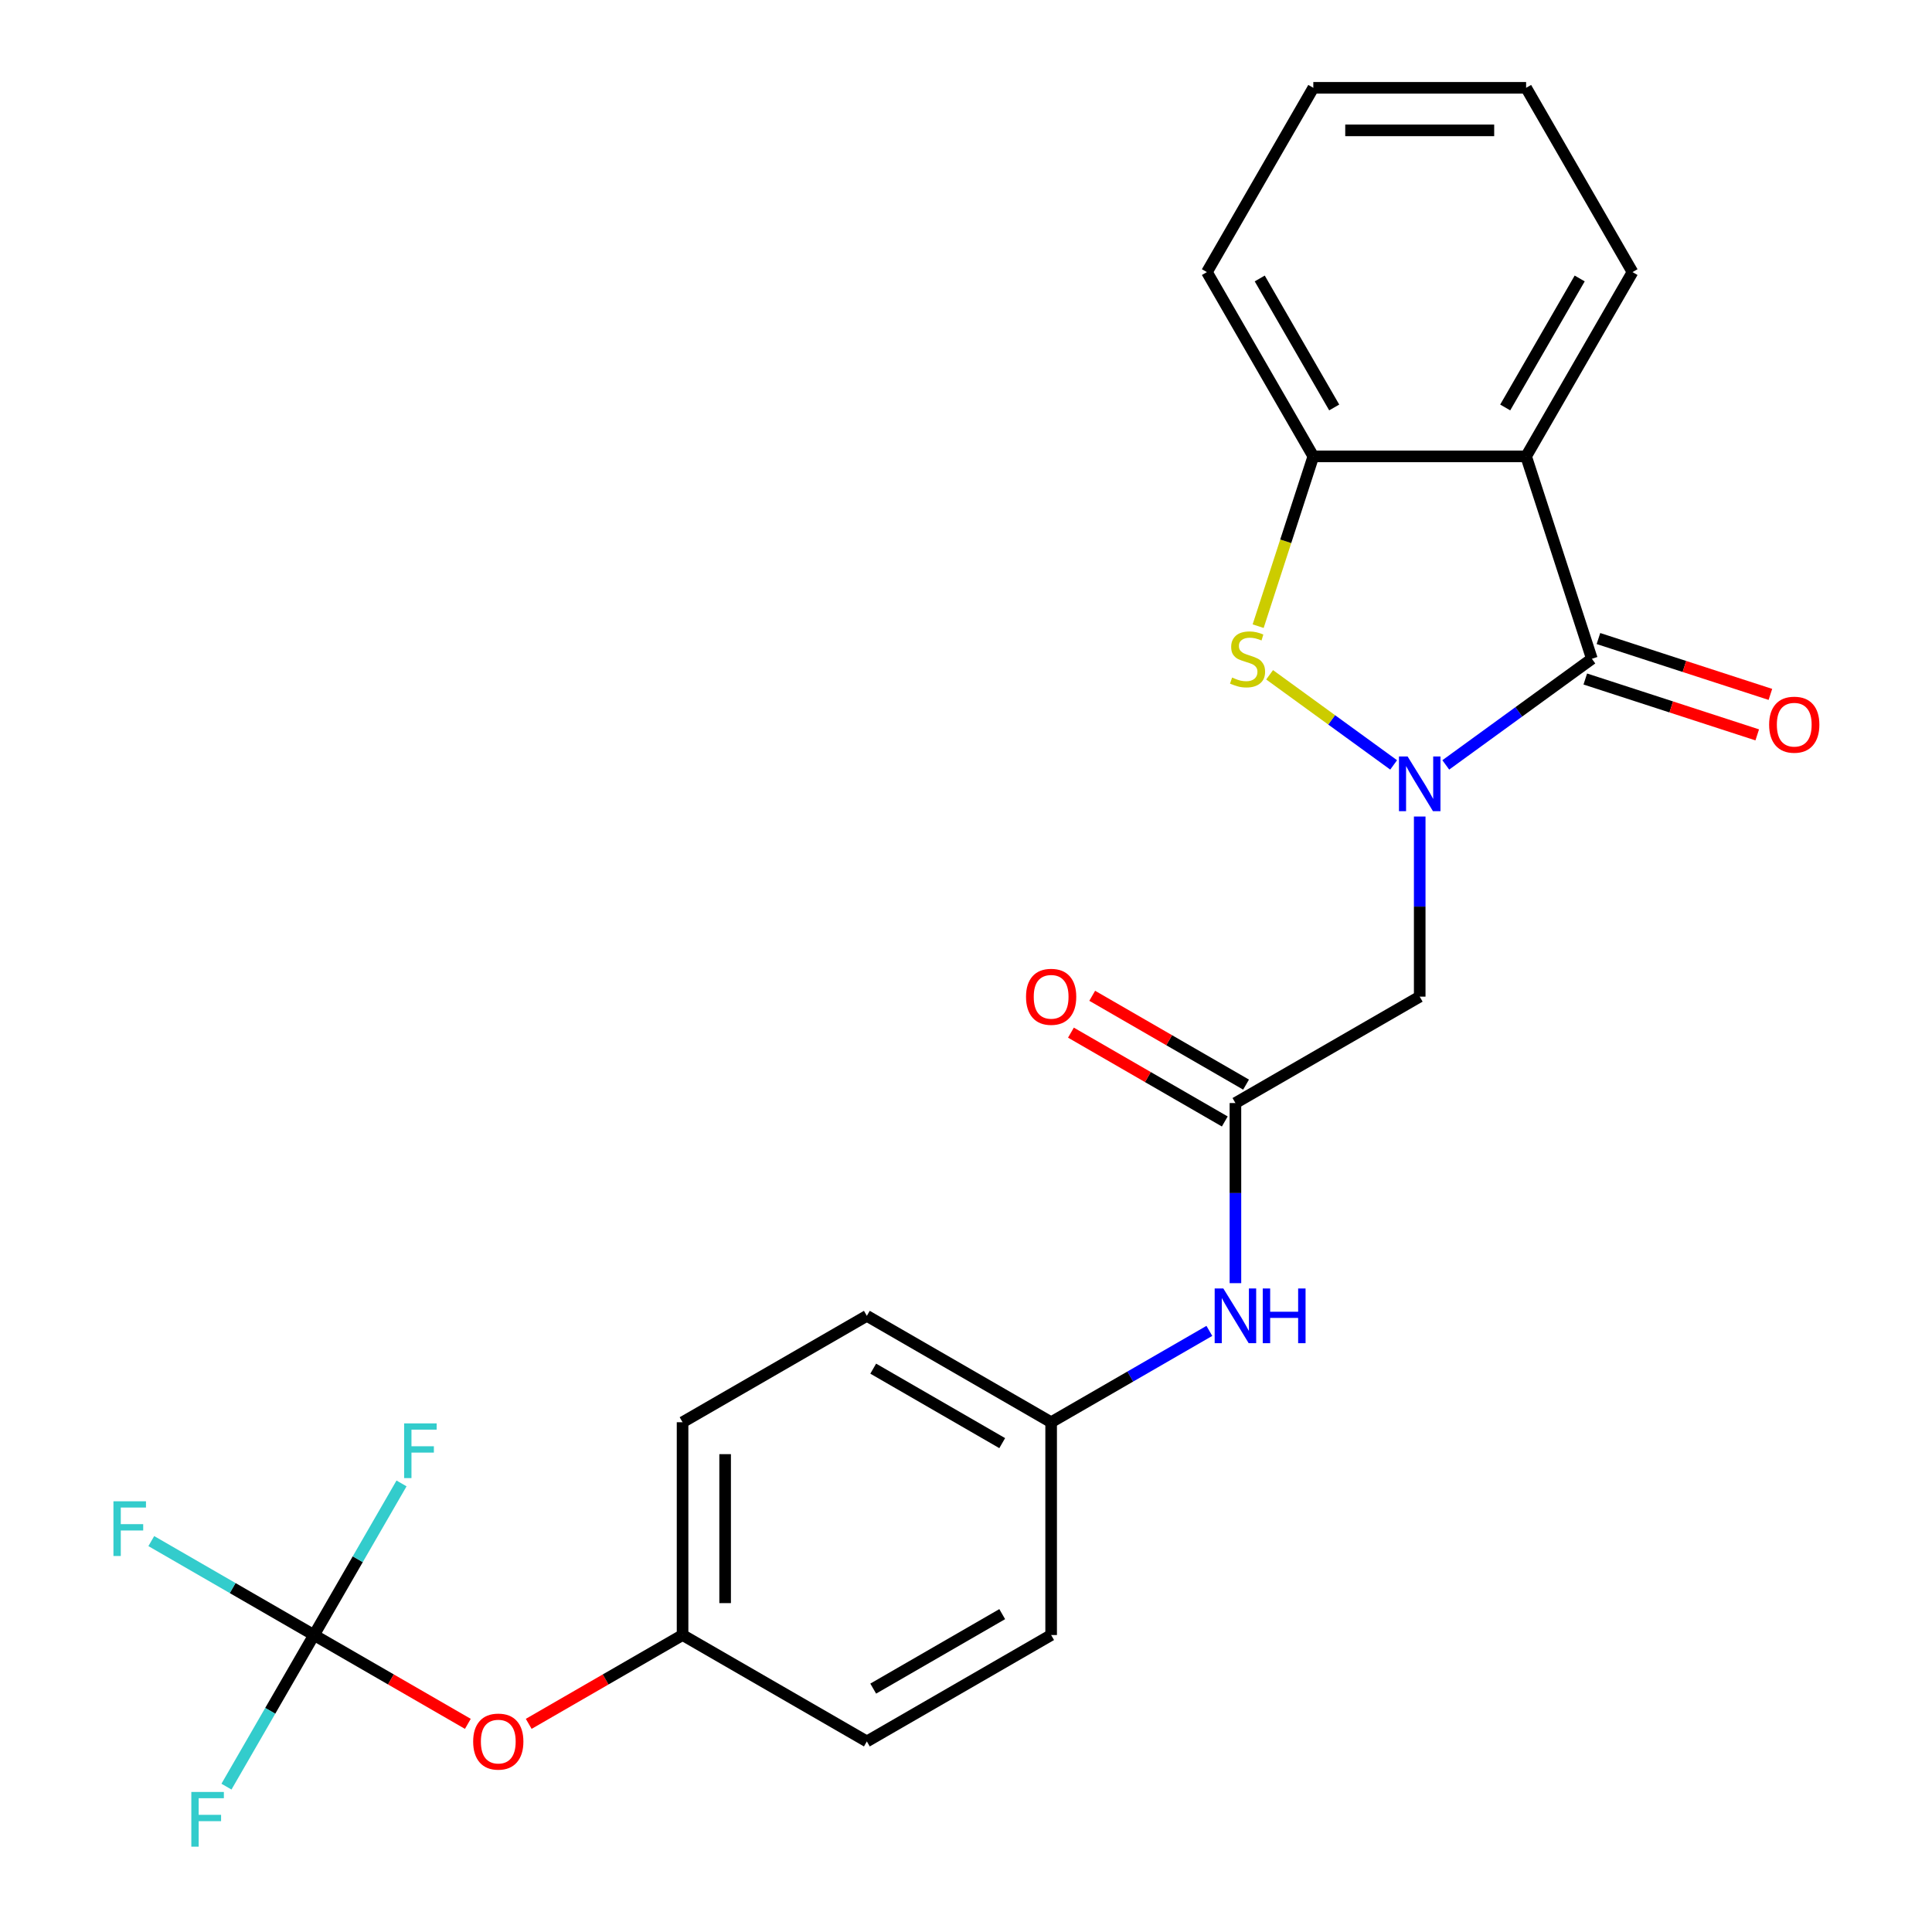 <?xml version='1.0' encoding='iso-8859-1'?>
<svg version='1.1' baseProfile='full'
              xmlns='http://www.w3.org/2000/svg'
                      xmlns:rdkit='http://www.rdkit.org/xml'
                      xmlns:xlink='http://www.w3.org/1999/xlink'
                  xml:space='preserve'
width='1000px' height='1000px' viewBox='0 0 1000 1000'>
<!-- END OF HEADER -->
<rect style='opacity:1.0;fill:#FFFFFF;stroke:none' width='1000' height='1000' x='0' y='0'> </rect>
<path class='bond-0' d='M 748.334,395.915 L 786.141,368.447' style='fill:none;fill-rule:evenodd;stroke:#0000FF;stroke-width:6px;stroke-linecap:butt;stroke-linejoin:miter;stroke-opacity:1' />
<path class='bond-0' d='M 786.141,368.447 L 823.948,340.979' style='fill:none;fill-rule:evenodd;stroke:#000000;stroke-width:6px;stroke-linecap:butt;stroke-linejoin:miter;stroke-opacity:1' />
<path class='bond-1' d='M 721.347,395.915 L 689.249,372.594' style='fill:none;fill-rule:evenodd;stroke:#0000FF;stroke-width:6px;stroke-linecap:butt;stroke-linejoin:miter;stroke-opacity:1' />
<path class='bond-1' d='M 689.249,372.594 L 657.15,349.273' style='fill:none;fill-rule:evenodd;stroke:#CCCC00;stroke-width:6px;stroke-linecap:butt;stroke-linejoin:miter;stroke-opacity:1' />
<path class='bond-3' d='M 734.841,422.632 L 734.841,469.247' style='fill:none;fill-rule:evenodd;stroke:#0000FF;stroke-width:6px;stroke-linecap:butt;stroke-linejoin:miter;stroke-opacity:1' />
<path class='bond-3' d='M 734.841,469.247 L 734.841,515.861' style='fill:none;fill-rule:evenodd;stroke:#000000;stroke-width:6px;stroke-linecap:butt;stroke-linejoin:miter;stroke-opacity:1' />
<path class='bond-2' d='M 823.948,340.979 L 789.912,236.227' style='fill:none;fill-rule:evenodd;stroke:#000000;stroke-width:6px;stroke-linecap:butt;stroke-linejoin:miter;stroke-opacity:1' />
<path class='bond-8' d='M 820.545,351.454 L 865.044,365.913' style='fill:none;fill-rule:evenodd;stroke:#000000;stroke-width:6px;stroke-linecap:butt;stroke-linejoin:miter;stroke-opacity:1' />
<path class='bond-8' d='M 865.044,365.913 L 909.543,380.371' style='fill:none;fill-rule:evenodd;stroke:#FF0000;stroke-width:6px;stroke-linecap:butt;stroke-linejoin:miter;stroke-opacity:1' />
<path class='bond-8' d='M 827.352,330.504 L 871.851,344.962' style='fill:none;fill-rule:evenodd;stroke:#000000;stroke-width:6px;stroke-linecap:butt;stroke-linejoin:miter;stroke-opacity:1' />
<path class='bond-8' d='M 871.851,344.962 L 916.35,359.421' style='fill:none;fill-rule:evenodd;stroke:#FF0000;stroke-width:6px;stroke-linecap:butt;stroke-linejoin:miter;stroke-opacity:1' />
<path class='bond-4' d='M 651.216,324.105 L 665.493,280.166' style='fill:none;fill-rule:evenodd;stroke:#CCCC00;stroke-width:6px;stroke-linecap:butt;stroke-linejoin:miter;stroke-opacity:1' />
<path class='bond-4' d='M 665.493,280.166 L 679.77,236.227' style='fill:none;fill-rule:evenodd;stroke:#000000;stroke-width:6px;stroke-linecap:butt;stroke-linejoin:miter;stroke-opacity:1' />
<path class='bond-16' d='M 789.912,236.227 L 844.983,140.841' style='fill:none;fill-rule:evenodd;stroke:#000000;stroke-width:6px;stroke-linecap:butt;stroke-linejoin:miter;stroke-opacity:1' />
<path class='bond-16' d='M 779.096,210.905 L 817.646,144.134' style='fill:none;fill-rule:evenodd;stroke:#000000;stroke-width:6px;stroke-linecap:butt;stroke-linejoin:miter;stroke-opacity:1' />
<path class='bond-24' d='M 789.912,236.227 L 679.77,236.227' style='fill:none;fill-rule:evenodd;stroke:#000000;stroke-width:6px;stroke-linecap:butt;stroke-linejoin:miter;stroke-opacity:1' />
<path class='bond-6' d='M 734.841,515.861 L 639.455,570.933' style='fill:none;fill-rule:evenodd;stroke:#000000;stroke-width:6px;stroke-linecap:butt;stroke-linejoin:miter;stroke-opacity:1' />
<path class='bond-21' d='M 679.77,236.227 L 624.698,140.841' style='fill:none;fill-rule:evenodd;stroke:#000000;stroke-width:6px;stroke-linecap:butt;stroke-linejoin:miter;stroke-opacity:1' />
<path class='bond-21' d='M 690.586,210.905 L 652.036,144.134' style='fill:none;fill-rule:evenodd;stroke:#000000;stroke-width:6px;stroke-linecap:butt;stroke-linejoin:miter;stroke-opacity:1' />
<path class='bond-5' d='M 162.524,846.289 L 202.34,869.277' style='fill:none;fill-rule:evenodd;stroke:#000000;stroke-width:6px;stroke-linecap:butt;stroke-linejoin:miter;stroke-opacity:1' />
<path class='bond-5' d='M 202.34,869.277 L 242.156,892.265' style='fill:none;fill-rule:evenodd;stroke:#FF0000;stroke-width:6px;stroke-linecap:butt;stroke-linejoin:miter;stroke-opacity:1' />
<path class='bond-11' d='M 162.524,846.289 L 120.417,821.979' style='fill:none;fill-rule:evenodd;stroke:#000000;stroke-width:6px;stroke-linecap:butt;stroke-linejoin:miter;stroke-opacity:1' />
<path class='bond-11' d='M 120.417,821.979 L 78.311,797.669' style='fill:none;fill-rule:evenodd;stroke:#33CCCC;stroke-width:6px;stroke-linecap:butt;stroke-linejoin:miter;stroke-opacity:1' />
<path class='bond-12' d='M 162.524,846.289 L 139.87,885.525' style='fill:none;fill-rule:evenodd;stroke:#000000;stroke-width:6px;stroke-linecap:butt;stroke-linejoin:miter;stroke-opacity:1' />
<path class='bond-12' d='M 139.87,885.525 L 117.217,924.762' style='fill:none;fill-rule:evenodd;stroke:#33CCCC;stroke-width:6px;stroke-linecap:butt;stroke-linejoin:miter;stroke-opacity:1' />
<path class='bond-13' d='M 162.524,846.289 L 185.177,807.053' style='fill:none;fill-rule:evenodd;stroke:#000000;stroke-width:6px;stroke-linecap:butt;stroke-linejoin:miter;stroke-opacity:1' />
<path class='bond-13' d='M 185.177,807.053 L 207.83,767.816' style='fill:none;fill-rule:evenodd;stroke:#33CCCC;stroke-width:6px;stroke-linecap:butt;stroke-linejoin:miter;stroke-opacity:1' />
<path class='bond-7' d='M 639.455,570.933 L 639.455,617.547' style='fill:none;fill-rule:evenodd;stroke:#000000;stroke-width:6px;stroke-linecap:butt;stroke-linejoin:miter;stroke-opacity:1' />
<path class='bond-7' d='M 639.455,617.547 L 639.455,664.162' style='fill:none;fill-rule:evenodd;stroke:#0000FF;stroke-width:6px;stroke-linecap:butt;stroke-linejoin:miter;stroke-opacity:1' />
<path class='bond-10' d='M 644.962,561.394 L 605.145,538.406' style='fill:none;fill-rule:evenodd;stroke:#000000;stroke-width:6px;stroke-linecap:butt;stroke-linejoin:miter;stroke-opacity:1' />
<path class='bond-10' d='M 605.145,538.406 L 565.329,515.418' style='fill:none;fill-rule:evenodd;stroke:#FF0000;stroke-width:6px;stroke-linecap:butt;stroke-linejoin:miter;stroke-opacity:1' />
<path class='bond-10' d='M 633.948,580.471 L 594.131,557.483' style='fill:none;fill-rule:evenodd;stroke:#000000;stroke-width:6px;stroke-linecap:butt;stroke-linejoin:miter;stroke-opacity:1' />
<path class='bond-10' d='M 594.131,557.483 L 554.315,534.495' style='fill:none;fill-rule:evenodd;stroke:#FF0000;stroke-width:6px;stroke-linecap:butt;stroke-linejoin:miter;stroke-opacity:1' />
<path class='bond-14' d='M 625.961,688.866 L 585.015,712.506' style='fill:none;fill-rule:evenodd;stroke:#0000FF;stroke-width:6px;stroke-linecap:butt;stroke-linejoin:miter;stroke-opacity:1' />
<path class='bond-14' d='M 585.015,712.506 L 544.068,736.147' style='fill:none;fill-rule:evenodd;stroke:#000000;stroke-width:6px;stroke-linecap:butt;stroke-linejoin:miter;stroke-opacity:1' />
<path class='bond-9' d='M 273.663,892.265 L 313.48,869.277' style='fill:none;fill-rule:evenodd;stroke:#FF0000;stroke-width:6px;stroke-linecap:butt;stroke-linejoin:miter;stroke-opacity:1' />
<path class='bond-9' d='M 313.48,869.277 L 353.296,846.289' style='fill:none;fill-rule:evenodd;stroke:#000000;stroke-width:6px;stroke-linecap:butt;stroke-linejoin:miter;stroke-opacity:1' />
<path class='bond-17' d='M 544.068,736.147 L 544.068,846.289' style='fill:none;fill-rule:evenodd;stroke:#000000;stroke-width:6px;stroke-linecap:butt;stroke-linejoin:miter;stroke-opacity:1' />
<path class='bond-18' d='M 544.068,736.147 L 448.682,681.075' style='fill:none;fill-rule:evenodd;stroke:#000000;stroke-width:6px;stroke-linecap:butt;stroke-linejoin:miter;stroke-opacity:1' />
<path class='bond-18' d='M 518.746,746.963 L 451.976,708.413' style='fill:none;fill-rule:evenodd;stroke:#000000;stroke-width:6px;stroke-linecap:butt;stroke-linejoin:miter;stroke-opacity:1' />
<path class='bond-15' d='M 353.296,846.289 L 353.296,736.147' style='fill:none;fill-rule:evenodd;stroke:#000000;stroke-width:6px;stroke-linecap:butt;stroke-linejoin:miter;stroke-opacity:1' />
<path class='bond-15' d='M 375.325,829.768 L 375.325,752.668' style='fill:none;fill-rule:evenodd;stroke:#000000;stroke-width:6px;stroke-linecap:butt;stroke-linejoin:miter;stroke-opacity:1' />
<path class='bond-26' d='M 353.296,846.289 L 448.682,901.36' style='fill:none;fill-rule:evenodd;stroke:#000000;stroke-width:6px;stroke-linecap:butt;stroke-linejoin:miter;stroke-opacity:1' />
<path class='bond-22' d='M 844.983,140.841 L 789.912,45.455' style='fill:none;fill-rule:evenodd;stroke:#000000;stroke-width:6px;stroke-linecap:butt;stroke-linejoin:miter;stroke-opacity:1' />
<path class='bond-20' d='M 544.068,846.289 L 448.682,901.36' style='fill:none;fill-rule:evenodd;stroke:#000000;stroke-width:6px;stroke-linecap:butt;stroke-linejoin:miter;stroke-opacity:1' />
<path class='bond-20' d='M 518.746,835.472 L 451.976,874.022' style='fill:none;fill-rule:evenodd;stroke:#000000;stroke-width:6px;stroke-linecap:butt;stroke-linejoin:miter;stroke-opacity:1' />
<path class='bond-19' d='M 448.682,681.075 L 353.296,736.147' style='fill:none;fill-rule:evenodd;stroke:#000000;stroke-width:6px;stroke-linecap:butt;stroke-linejoin:miter;stroke-opacity:1' />
<path class='bond-23' d='M 624.698,140.841 L 679.77,45.455' style='fill:none;fill-rule:evenodd;stroke:#000000;stroke-width:6px;stroke-linecap:butt;stroke-linejoin:miter;stroke-opacity:1' />
<path class='bond-25' d='M 789.912,45.455 L 679.77,45.455' style='fill:none;fill-rule:evenodd;stroke:#000000;stroke-width:6px;stroke-linecap:butt;stroke-linejoin:miter;stroke-opacity:1' />
<path class='bond-25' d='M 773.391,67.483 L 696.291,67.483' style='fill:none;fill-rule:evenodd;stroke:#000000;stroke-width:6px;stroke-linecap:butt;stroke-linejoin:miter;stroke-opacity:1' />
<path  class='atom-0' d='M 728.581 391.559
L 737.861 406.559
Q 738.781 408.039, 740.261 410.719
Q 741.741 413.399, 741.821 413.559
L 741.821 391.559
L 745.581 391.559
L 745.581 419.879
L 741.701 419.879
L 731.741 403.479
Q 730.581 401.559, 729.341 399.359
Q 728.141 397.159, 727.781 396.479
L 727.781 419.879
L 724.101 419.879
L 724.101 391.559
L 728.581 391.559
' fill='#0000FF'/>
<path  class='atom-2' d='M 637.734 350.699
Q 638.054 350.819, 639.374 351.379
Q 640.694 351.939, 642.134 352.299
Q 643.614 352.619, 645.054 352.619
Q 647.734 352.619, 649.294 351.339
Q 650.854 350.019, 650.854 347.739
Q 650.854 346.179, 650.054 345.219
Q 649.294 344.259, 648.094 343.739
Q 646.894 343.219, 644.894 342.619
Q 642.374 341.859, 640.854 341.139
Q 639.374 340.419, 638.294 338.899
Q 637.254 337.379, 637.254 334.819
Q 637.254 331.259, 639.654 329.059
Q 642.094 326.859, 646.894 326.859
Q 650.174 326.859, 653.894 328.419
L 652.974 331.499
Q 649.574 330.099, 647.014 330.099
Q 644.254 330.099, 642.734 331.259
Q 641.214 332.379, 641.254 334.339
Q 641.254 335.859, 642.014 336.779
Q 642.814 337.699, 643.934 338.219
Q 645.094 338.739, 647.014 339.339
Q 649.574 340.139, 651.094 340.939
Q 652.614 341.739, 653.694 343.379
Q 654.814 344.979, 654.814 347.739
Q 654.814 351.659, 652.174 353.779
Q 649.574 355.859, 645.214 355.859
Q 642.694 355.859, 640.774 355.299
Q 638.894 354.779, 636.654 353.859
L 637.734 350.699
' fill='#CCCC00'/>
<path  class='atom-8' d='M 633.195 666.915
L 642.475 681.915
Q 643.395 683.395, 644.875 686.075
Q 646.355 688.755, 646.435 688.915
L 646.435 666.915
L 650.195 666.915
L 650.195 695.235
L 646.315 695.235
L 636.355 678.835
Q 635.195 676.915, 633.955 674.715
Q 632.755 672.515, 632.395 671.835
L 632.395 695.235
L 628.715 695.235
L 628.715 666.915
L 633.195 666.915
' fill='#0000FF'/>
<path  class='atom-8' d='M 653.595 666.915
L 657.435 666.915
L 657.435 678.955
L 671.915 678.955
L 671.915 666.915
L 675.755 666.915
L 675.755 695.235
L 671.915 695.235
L 671.915 682.155
L 657.435 682.155
L 657.435 695.235
L 653.595 695.235
L 653.595 666.915
' fill='#0000FF'/>
<path  class='atom-9' d='M 915.7 375.095
Q 915.7 368.295, 919.06 364.495
Q 922.42 360.695, 928.7 360.695
Q 934.98 360.695, 938.34 364.495
Q 941.7 368.295, 941.7 375.095
Q 941.7 381.975, 938.3 385.895
Q 934.9 389.775, 928.7 389.775
Q 922.46 389.775, 919.06 385.895
Q 915.7 382.015, 915.7 375.095
M 928.7 386.575
Q 933.02 386.575, 935.34 383.695
Q 937.7 380.775, 937.7 375.095
Q 937.7 369.535, 935.34 366.735
Q 933.02 363.895, 928.7 363.895
Q 924.38 363.895, 922.02 366.695
Q 919.7 369.495, 919.7 375.095
Q 919.7 380.815, 922.02 383.695
Q 924.38 386.575, 928.7 386.575
' fill='#FF0000'/>
<path  class='atom-10' d='M 244.91 901.44
Q 244.91 894.64, 248.27 890.84
Q 251.63 887.04, 257.91 887.04
Q 264.19 887.04, 267.55 890.84
Q 270.91 894.64, 270.91 901.44
Q 270.91 908.32, 267.51 912.24
Q 264.11 916.12, 257.91 916.12
Q 251.67 916.12, 248.27 912.24
Q 244.91 908.36, 244.91 901.44
M 257.91 912.92
Q 262.23 912.92, 264.55 910.04
Q 266.91 907.12, 266.91 901.44
Q 266.91 895.88, 264.55 893.08
Q 262.23 890.24, 257.91 890.24
Q 253.59 890.24, 251.23 893.04
Q 248.91 895.84, 248.91 901.44
Q 248.91 907.16, 251.23 910.04
Q 253.59 912.92, 257.91 912.92
' fill='#FF0000'/>
<path  class='atom-11' d='M 531.068 515.941
Q 531.068 509.141, 534.428 505.341
Q 537.788 501.541, 544.068 501.541
Q 550.348 501.541, 553.708 505.341
Q 557.068 509.141, 557.068 515.941
Q 557.068 522.821, 553.668 526.741
Q 550.268 530.621, 544.068 530.621
Q 537.828 530.621, 534.428 526.741
Q 531.068 522.861, 531.068 515.941
M 544.068 527.421
Q 548.388 527.421, 550.708 524.541
Q 553.068 521.621, 553.068 515.941
Q 553.068 510.381, 550.708 507.581
Q 548.388 504.741, 544.068 504.741
Q 539.748 504.741, 537.388 507.541
Q 535.068 510.341, 535.068 515.941
Q 535.068 521.661, 537.388 524.541
Q 539.748 527.421, 544.068 527.421
' fill='#FF0000'/>
<path  class='atom-12' d='M 58.717 777.058
L 75.557 777.058
L 75.557 780.298
L 62.517 780.298
L 62.517 788.898
L 74.117 788.898
L 74.117 792.178
L 62.517 792.178
L 62.517 805.378
L 58.717 805.378
L 58.717 777.058
' fill='#33CCCC'/>
<path  class='atom-13' d='M 99.032 927.515
L 115.872 927.515
L 115.872 930.755
L 102.832 930.755
L 102.832 939.355
L 114.432 939.355
L 114.432 942.635
L 102.832 942.635
L 102.832 955.835
L 99.032 955.835
L 99.032 927.515
' fill='#33CCCC'/>
<path  class='atom-14' d='M 209.175 736.743
L 226.015 736.743
L 226.015 739.983
L 212.975 739.983
L 212.975 748.583
L 224.575 748.583
L 224.575 751.863
L 212.975 751.863
L 212.975 765.063
L 209.175 765.063
L 209.175 736.743
' fill='#33CCCC'/>
</svg>

